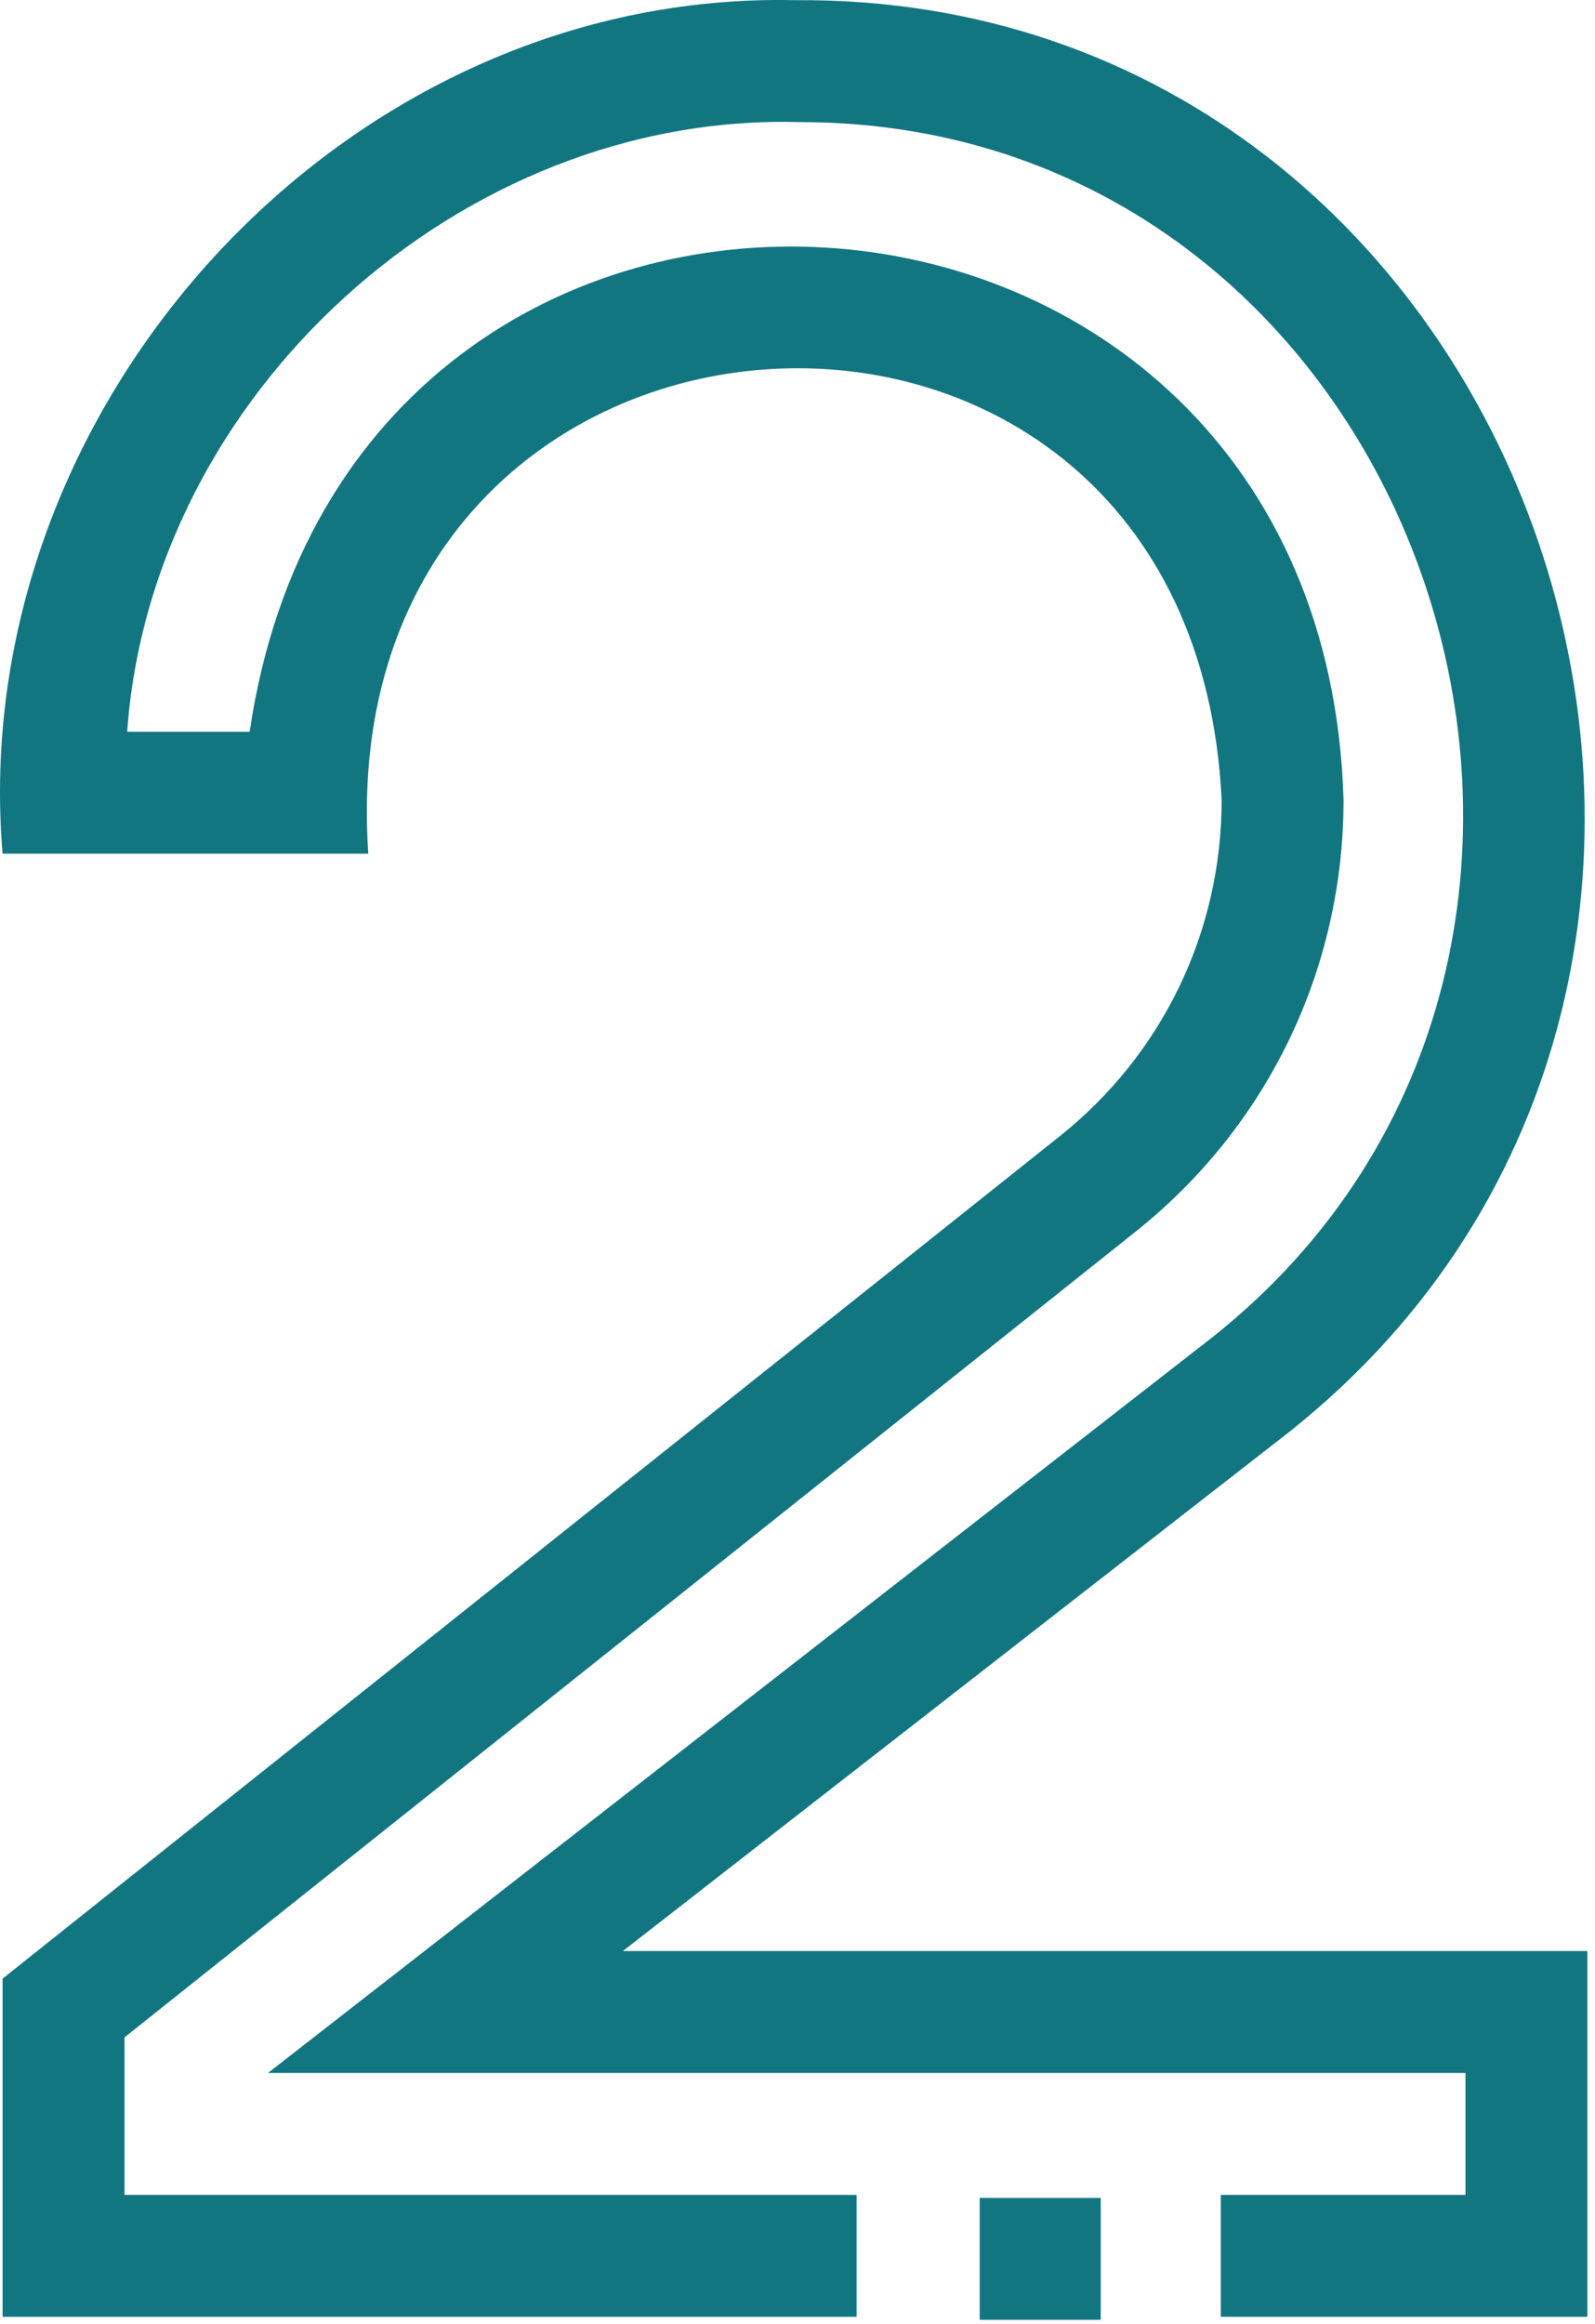 <svg width="197" height="287" fill="none" xmlns="http://www.w3.org/2000/svg"><path d="M121.004 271.42h14.95v15.057h-14.95V271.42z" fill="#127681"/><path d="M159.256 176.812C230.863 119.921 189.901-.71 98.178.022 42.421-1.22-4.312 50.198.317 105.42h45.17c-5.11-75.143 101.766-82.187 105.4-6.63-.001 16.261-7.294 31.399-20.013 41.533L.317 244.342v41.761H105.8v-15.057H15.374v-19.449l124.882-99.498c16.325-13.006 25.687-32.437 25.687-53.31-2.512-85.82-122.63-93.25-135.105-8.426h-15.13c2.964-41.673 41.176-76.5 83.108-75.282 77.413-.008 111.365 102.037 50.96 150.03L33.101 255.989H181v15.057h-30.221v15.057h45.278v-45.171H76.936c.15-.119 82.185-64.007 82.32-64.12z" fill="#127681"/></svg>